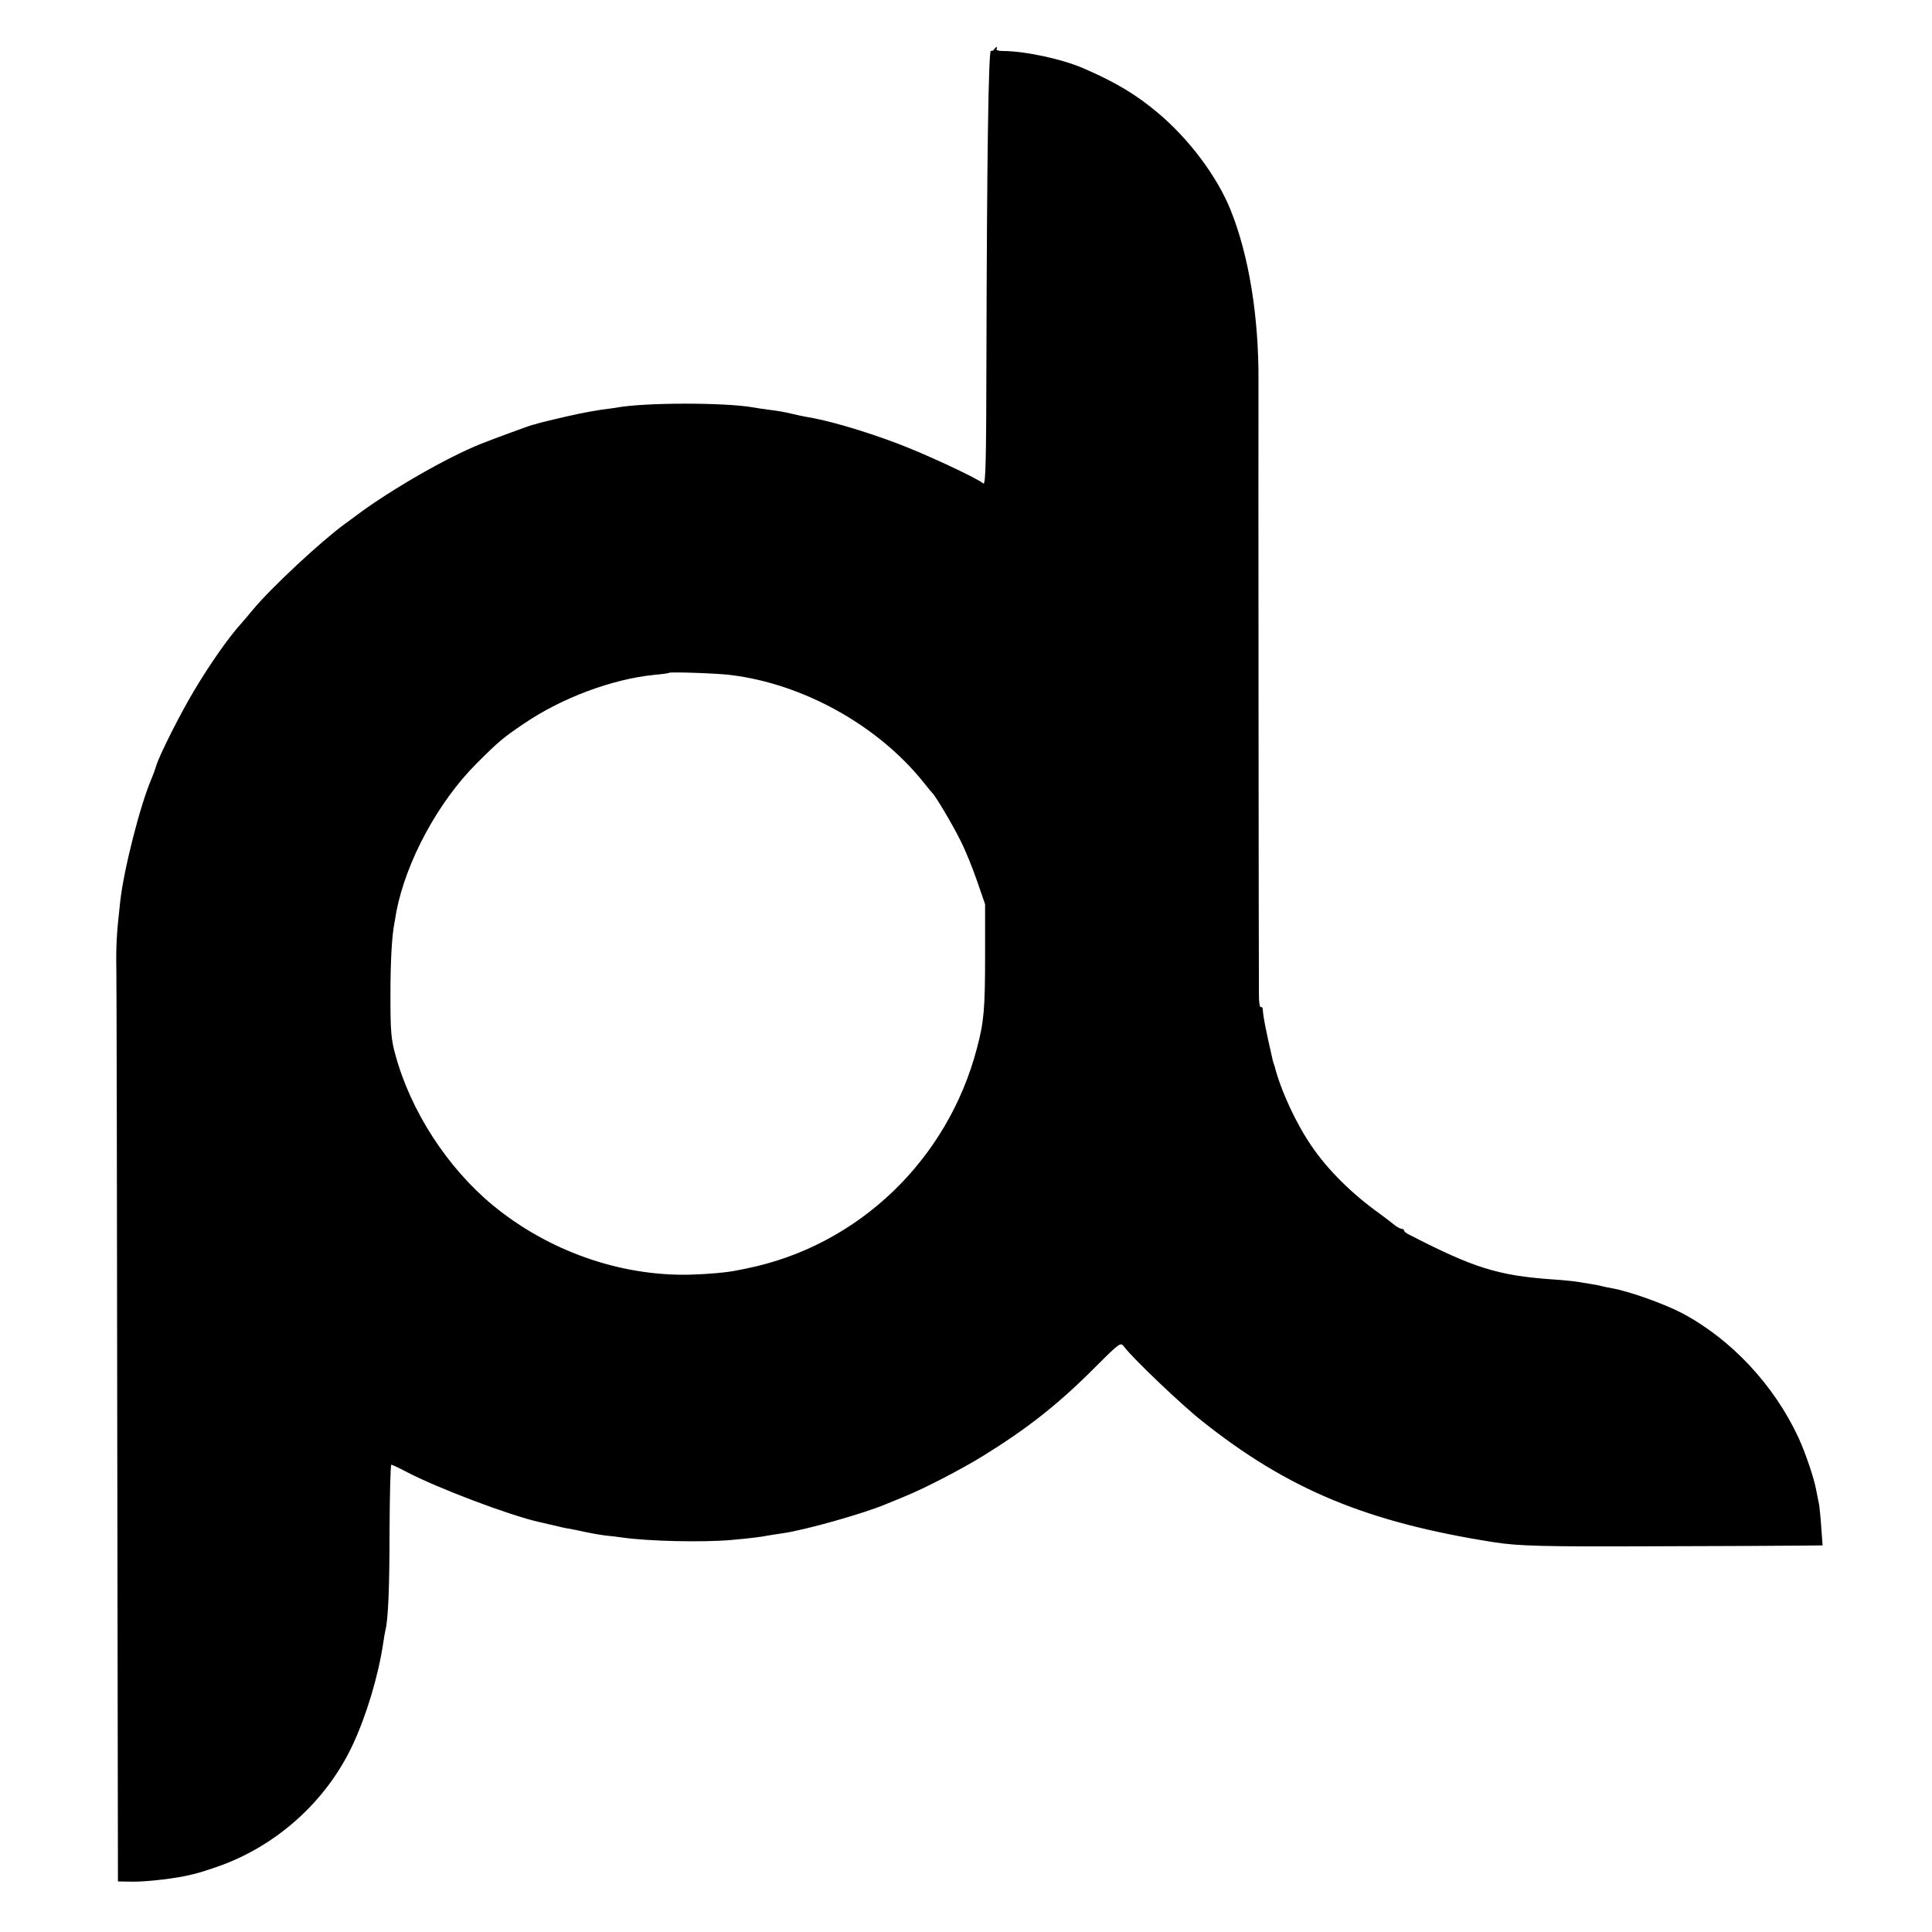 <?xml version="1.0" standalone="no"?>
<!DOCTYPE svg PUBLIC "-//W3C//DTD SVG 20010904//EN"
 "http://www.w3.org/TR/2001/REC-SVG-20010904/DTD/svg10.dtd">
<svg version="1.0" xmlns="http://www.w3.org/2000/svg"
 width="860pt" height="860pt" viewBox="0 0 860 860"
 preserveAspectRatio="xMidYMid meet">
<g transform="translate(0,860) scale(0.1,-0.1)"
fill="#000000" stroke="none">
<path d="M4425 8380 c-4 -6 -10 -8 -14 -6 -11 7 -18 -497 -20 -1348 -1 -476
-3 -586 -14 -578 -30 25 -264 134 -388 180 -149 56 -307 102 -403 117 -16 3
-45 9 -65 14 -20 5 -61 13 -91 16 -30 4 -64 9 -74 11 -126 23 -490 23 -615 -1
-9 -1 -38 -6 -66 -9 -27 -4 -70 -12 -95 -17 -71 -15 -174 -40 -190 -45 -8 -3
-15 -5 -15 -4 0 2 -175 -62 -235 -86 -150 -60 -401 -204 -556 -320 -21 -16
-43 -32 -49 -36 -109 -80 -330 -286 -410 -383 -22 -26 -44 -53 -50 -59 -56
-61 -140 -181 -212 -302 -60 -100 -155 -288 -168 -334 -4 -14 -13 -38 -20 -55
-50 -115 -124 -404 -140 -549 -16 -141 -19 -195 -17 -311 1 -71 3 -1012 4
-2090 l3 -1960 70 -1 c64 0 193 15 255 31 14 3 30 7 35 9 6 1 39 12 75 24 266
90 492 292 610 545 62 133 114 307 136 454 3 21 7 45 9 53 13 49 19 190 19
447 1 161 4 293 8 293 4 0 36 -15 70 -33 133 -70 457 -193 588 -222 8 -2 38
-9 65 -15 28 -7 59 -14 70 -15 11 -2 42 -8 68 -14 27 -6 67 -13 90 -16 23 -2
58 -6 77 -9 117 -17 361 -22 485 -11 79 7 138 14 165 20 13 2 42 7 65 10 99
14 364 89 460 130 17 7 55 23 85 35 90 37 246 118 344 178 199 123 334 229
497 392 116 116 117 116 133 95 37 -50 257 -260 346 -330 383 -305 734 -451
1300 -540 109 -17 213 -20 715 -18 314 1 610 2 659 3 l89 1 -6 82 c-3 45 -8
91 -10 102 -2 11 -8 38 -12 60 -9 53 -48 167 -79 235 -109 235 -300 439 -519
555 -78 41 -238 98 -309 110 -18 3 -40 8 -48 10 -14 4 -32 7 -107 19 -16 3
-66 8 -113 11 -241 17 -350 51 -637 199 -13 6 -23 14 -23 19 0 4 -5 7 -11 7
-6 0 -24 10 -39 23 -15 12 -40 31 -55 42 -128 91 -235 198 -307 304 -69 100
-137 248 -164 354 -1 4 -3 9 -4 12 -1 3 -3 8 -4 13 -32 139 -43 196 -45 230
-1 7 -4 11 -8 9 -5 -3 -9 20 -9 51 -1 54 -3 2492 -2 2732 2 290 -43 564 -124
765 -60 149 -183 314 -323 432 -96 81 -189 137 -330 198 -96 42 -262 78 -362
78 -18 0 -30 4 -27 9 3 4 3 8 0 8 -3 0 -8 -5 -11 -10z m-1170 -2785 c321 -40
651 -223 854 -475 20 -25 38 -47 41 -50 14 -12 91 -142 124 -209 21 -40 54
-121 74 -179 l37 -107 0 -225 c0 -241 -5 -298 -36 -415 -130 -498 -528 -880
-1024 -981 -11 -2 -31 -7 -45 -9 -41 -9 -130 -17 -210 -19 -309 -7 -628 105
-875 308 -203 167 -367 420 -435 671 -19 68 -22 106 -22 258 0 161 6 268 18
330 2 12 6 36 9 52 44 223 185 484 354 654 101 101 120 117 215 181 168 114
391 197 578 216 35 3 64 7 66 9 5 5 218 -2 277 -10z"/>
</g>
</svg>
